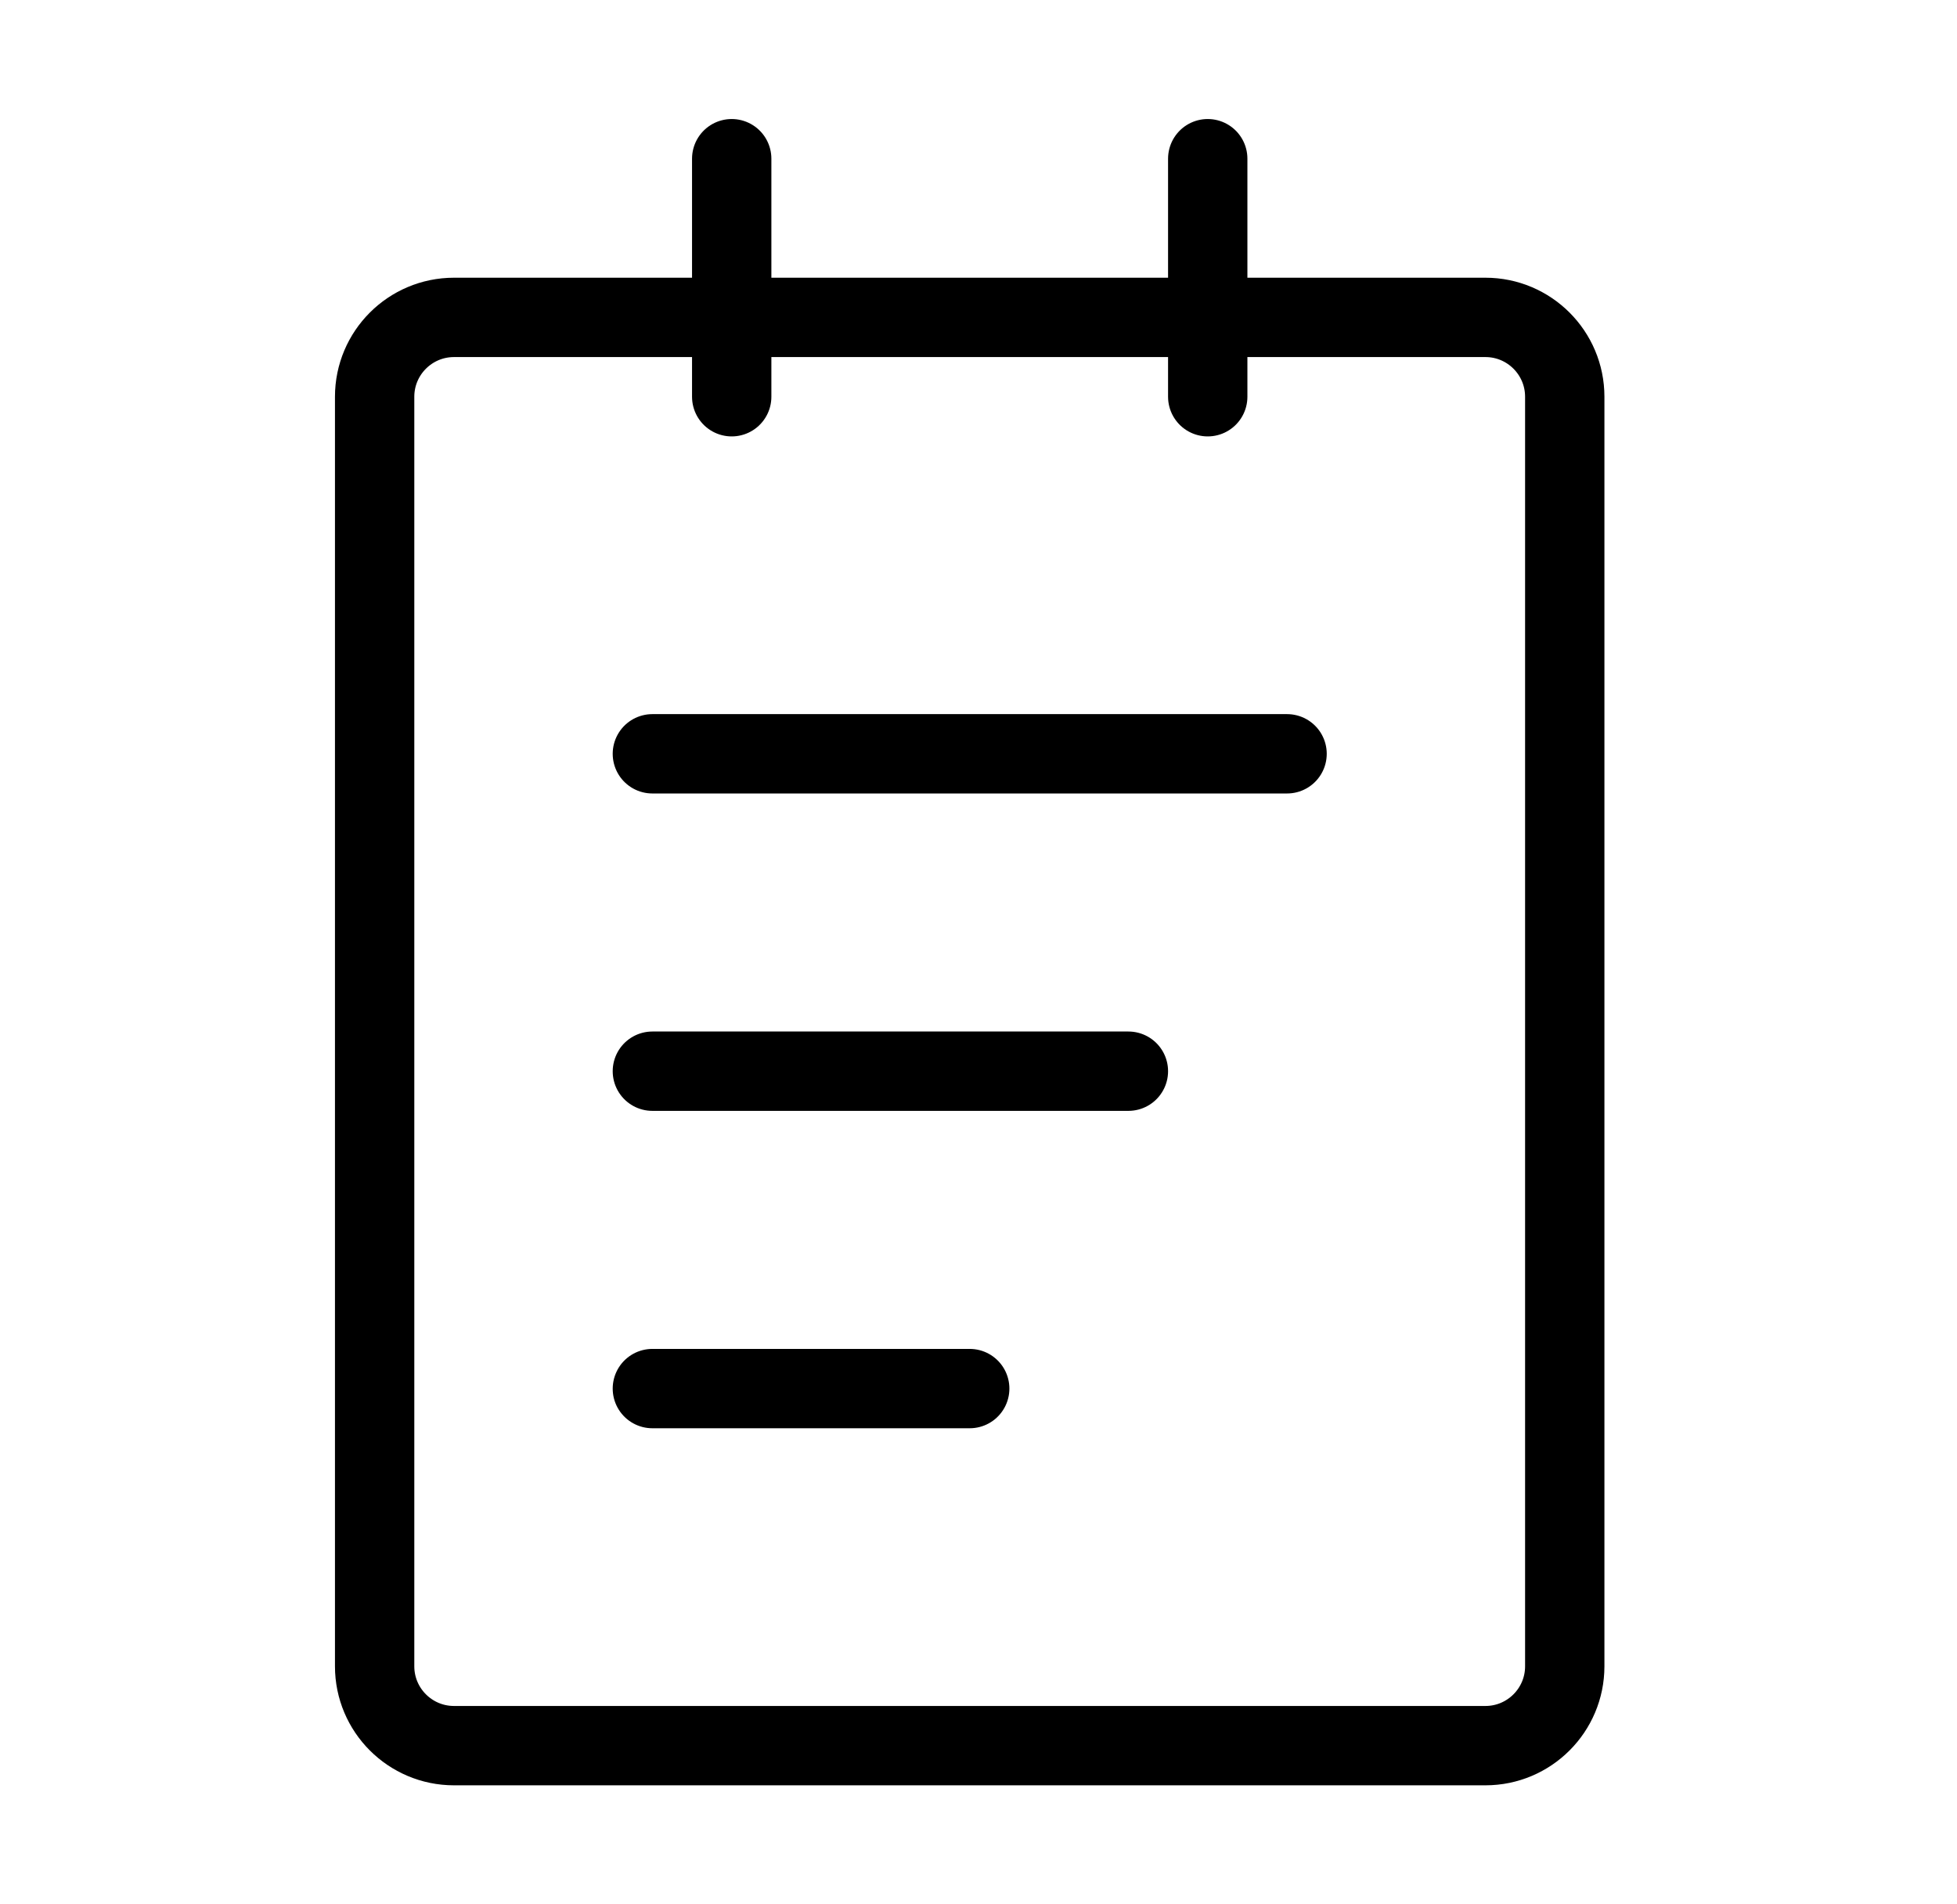 <svg xmlns="http://www.w3.org/2000/svg" width="37" height="36" viewBox="0 0 37 36" fill="none"><path d="M28.084 6H8.584C7.755 6 7.083 6.672 7.083 7.5V31.5C7.083 32.328 7.755 33 8.584 33H28.084C28.912 33 29.584 32.328 29.584 31.5V7.5C29.584 6.672 28.912 6 28.084 6Z" stroke="black" stroke-width="1.5" stroke-linejoin="round"></path><path d="M13.834 3V7.5M22.834 3V7.5M12.334 14.25H24.334M12.334 20.25H21.334M12.334 26.25H18.334" stroke="black" stroke-width="1.5" stroke-linecap="round" stroke-linejoin="round"></path></svg>